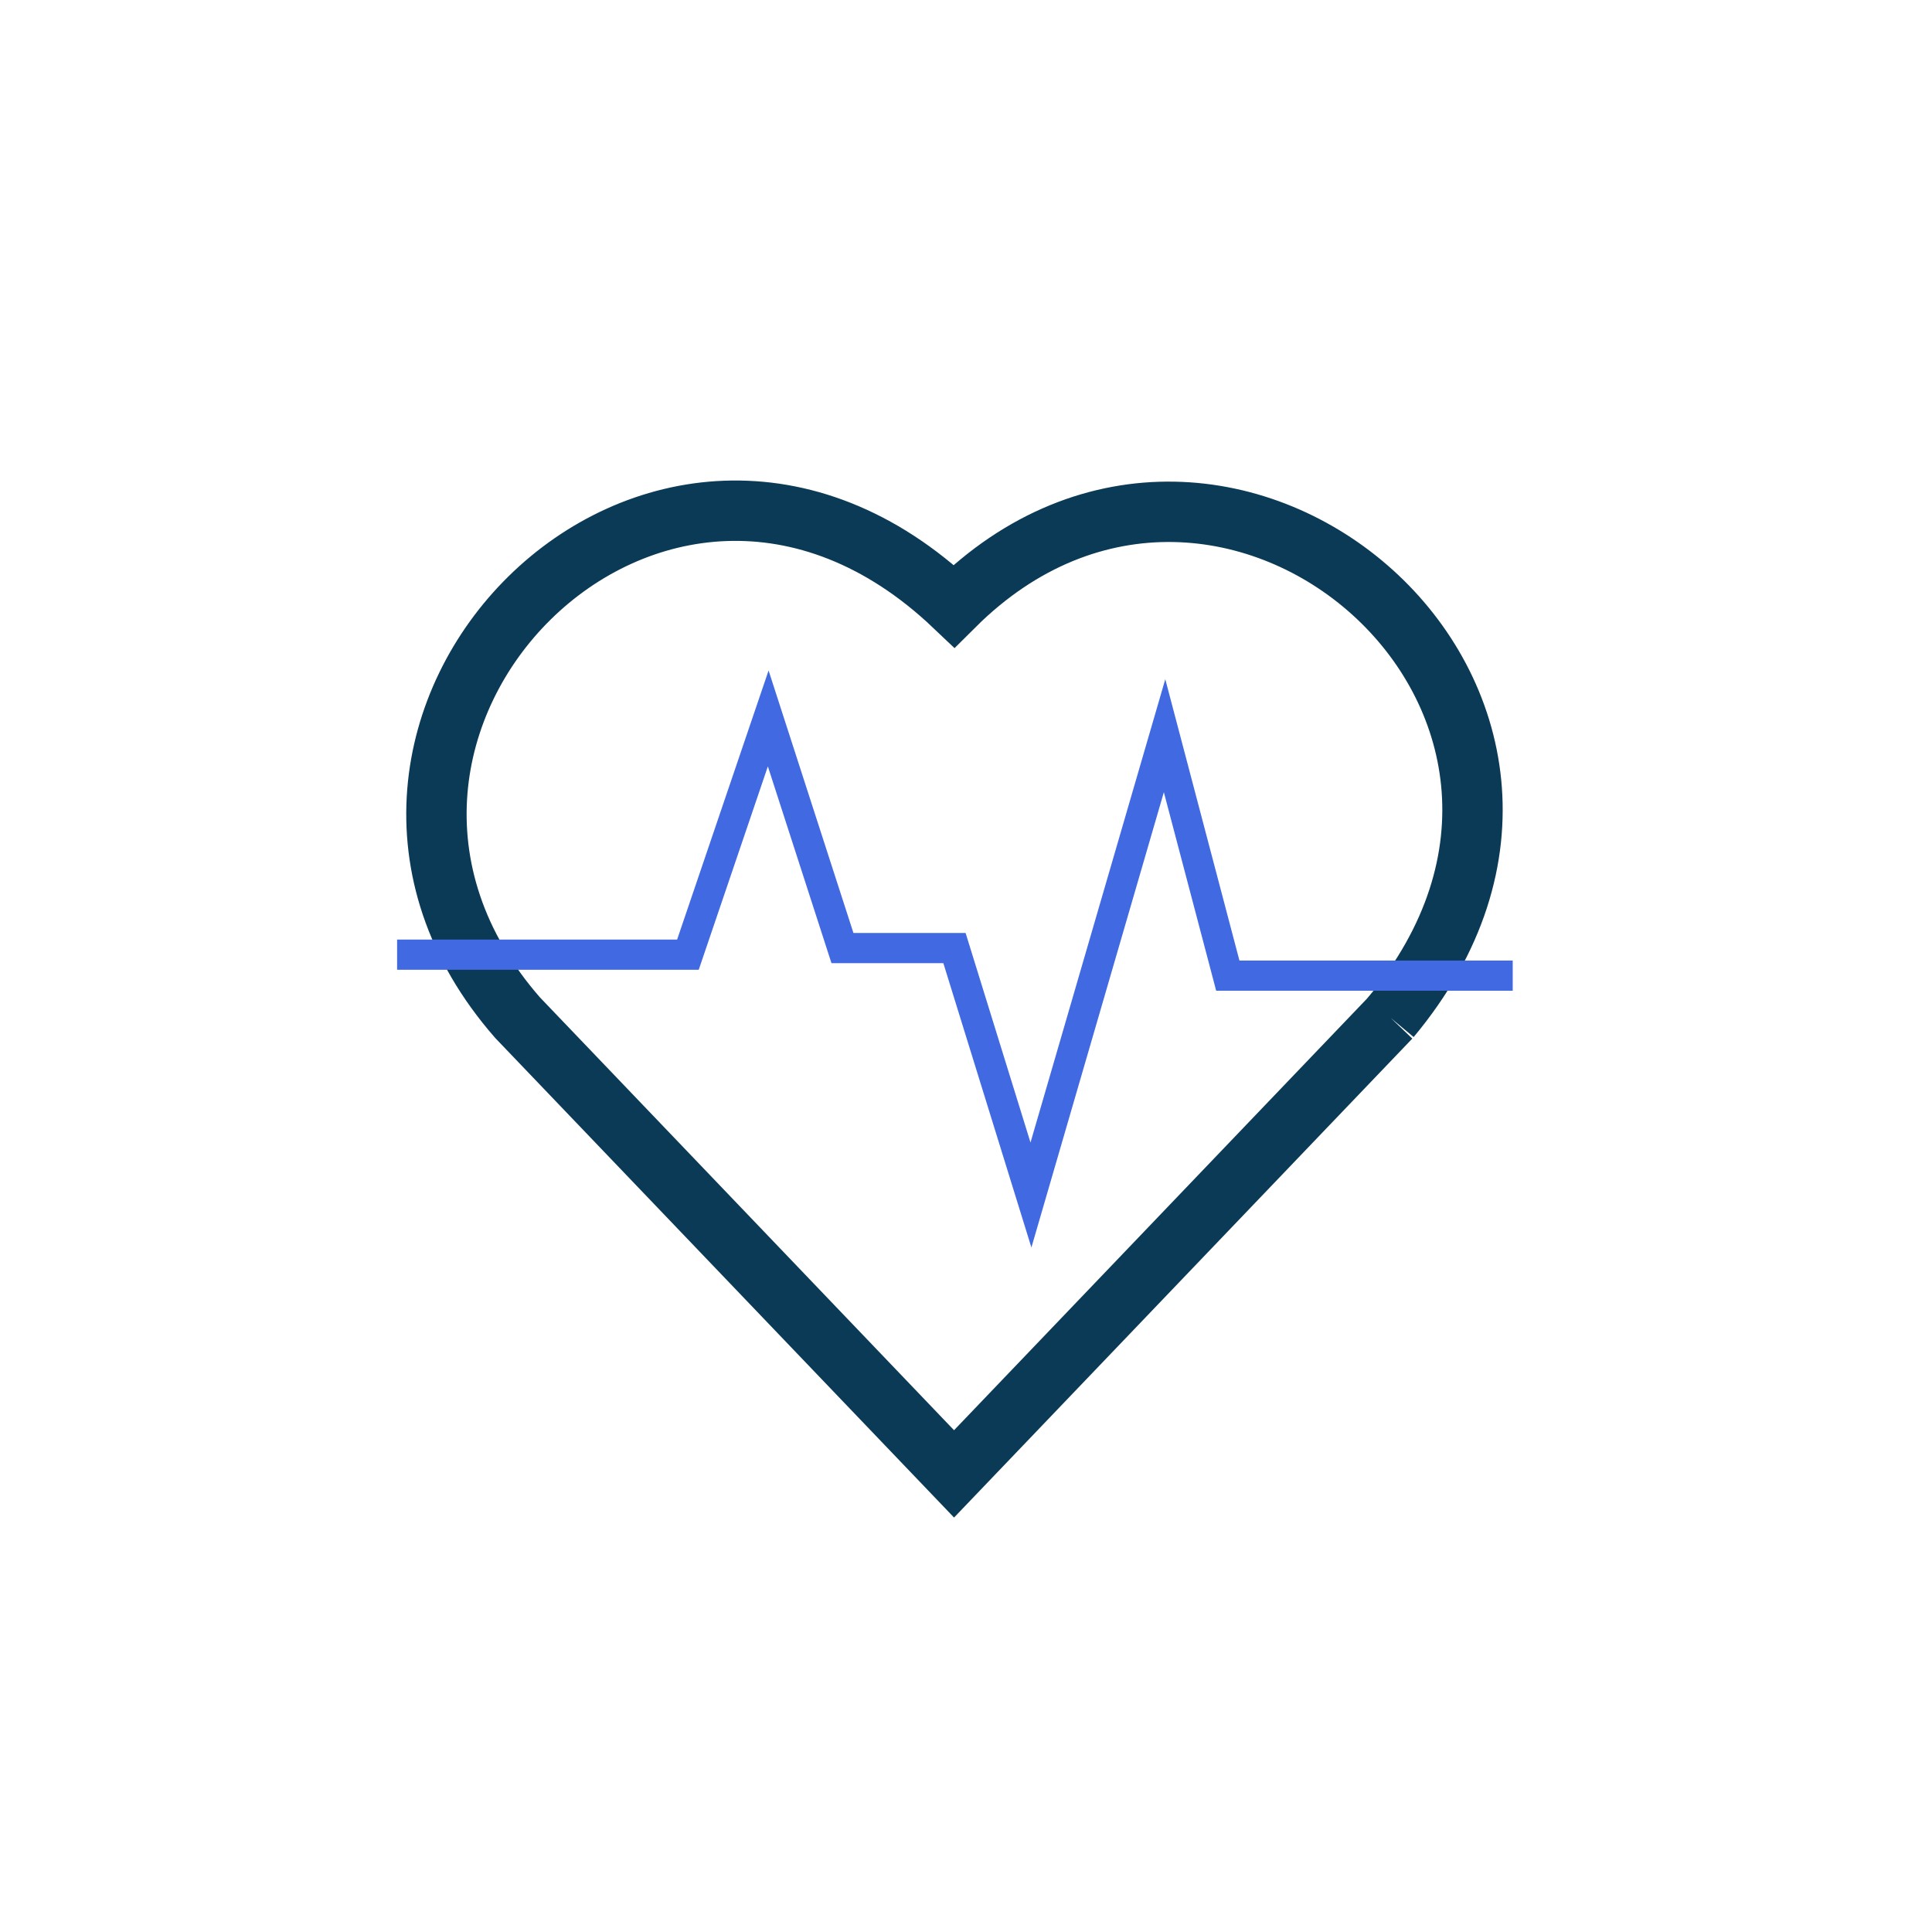 <svg xmlns="http://www.w3.org/2000/svg" id="Layer_1" data-name="Layer 1" viewBox="0 0 2000 2000">
  <defs fill="#000000">
    <style>
      .cls-1 {
        stroke: #4169e1;
        stroke-width: 31.25px;
      }

      .cls-1, .cls-2 {
        fill: none;
        stroke-miterlimit: 10;
      }

      .cls-2 {
        stroke: #0b3a56;
        stroke-width: 62.5px;
      }
    </style>
  </defs>
  <path class="cls-2" d="M1439.44,1053.53h-.03c271.48-325.43-170.23-706.63-451.79-426.18-306.87-291.46-713.83,126.71-451.79,426.18,5.73,5.99,445.25,465.4,451.79,472.23,12.36-12.92,438.8-458.63,451.82-472.23Z" fill="#000000"/>
  <polyline class="cls-1" points="411.08 988.27 712.14 988.27 795.26 743.72 872.11 981.44 988.07 981.44 1067.24 1237.08 1205.56 761.61 1271.02 1009.96 1565.97 1009.96" fill="#000000"/>
</svg>